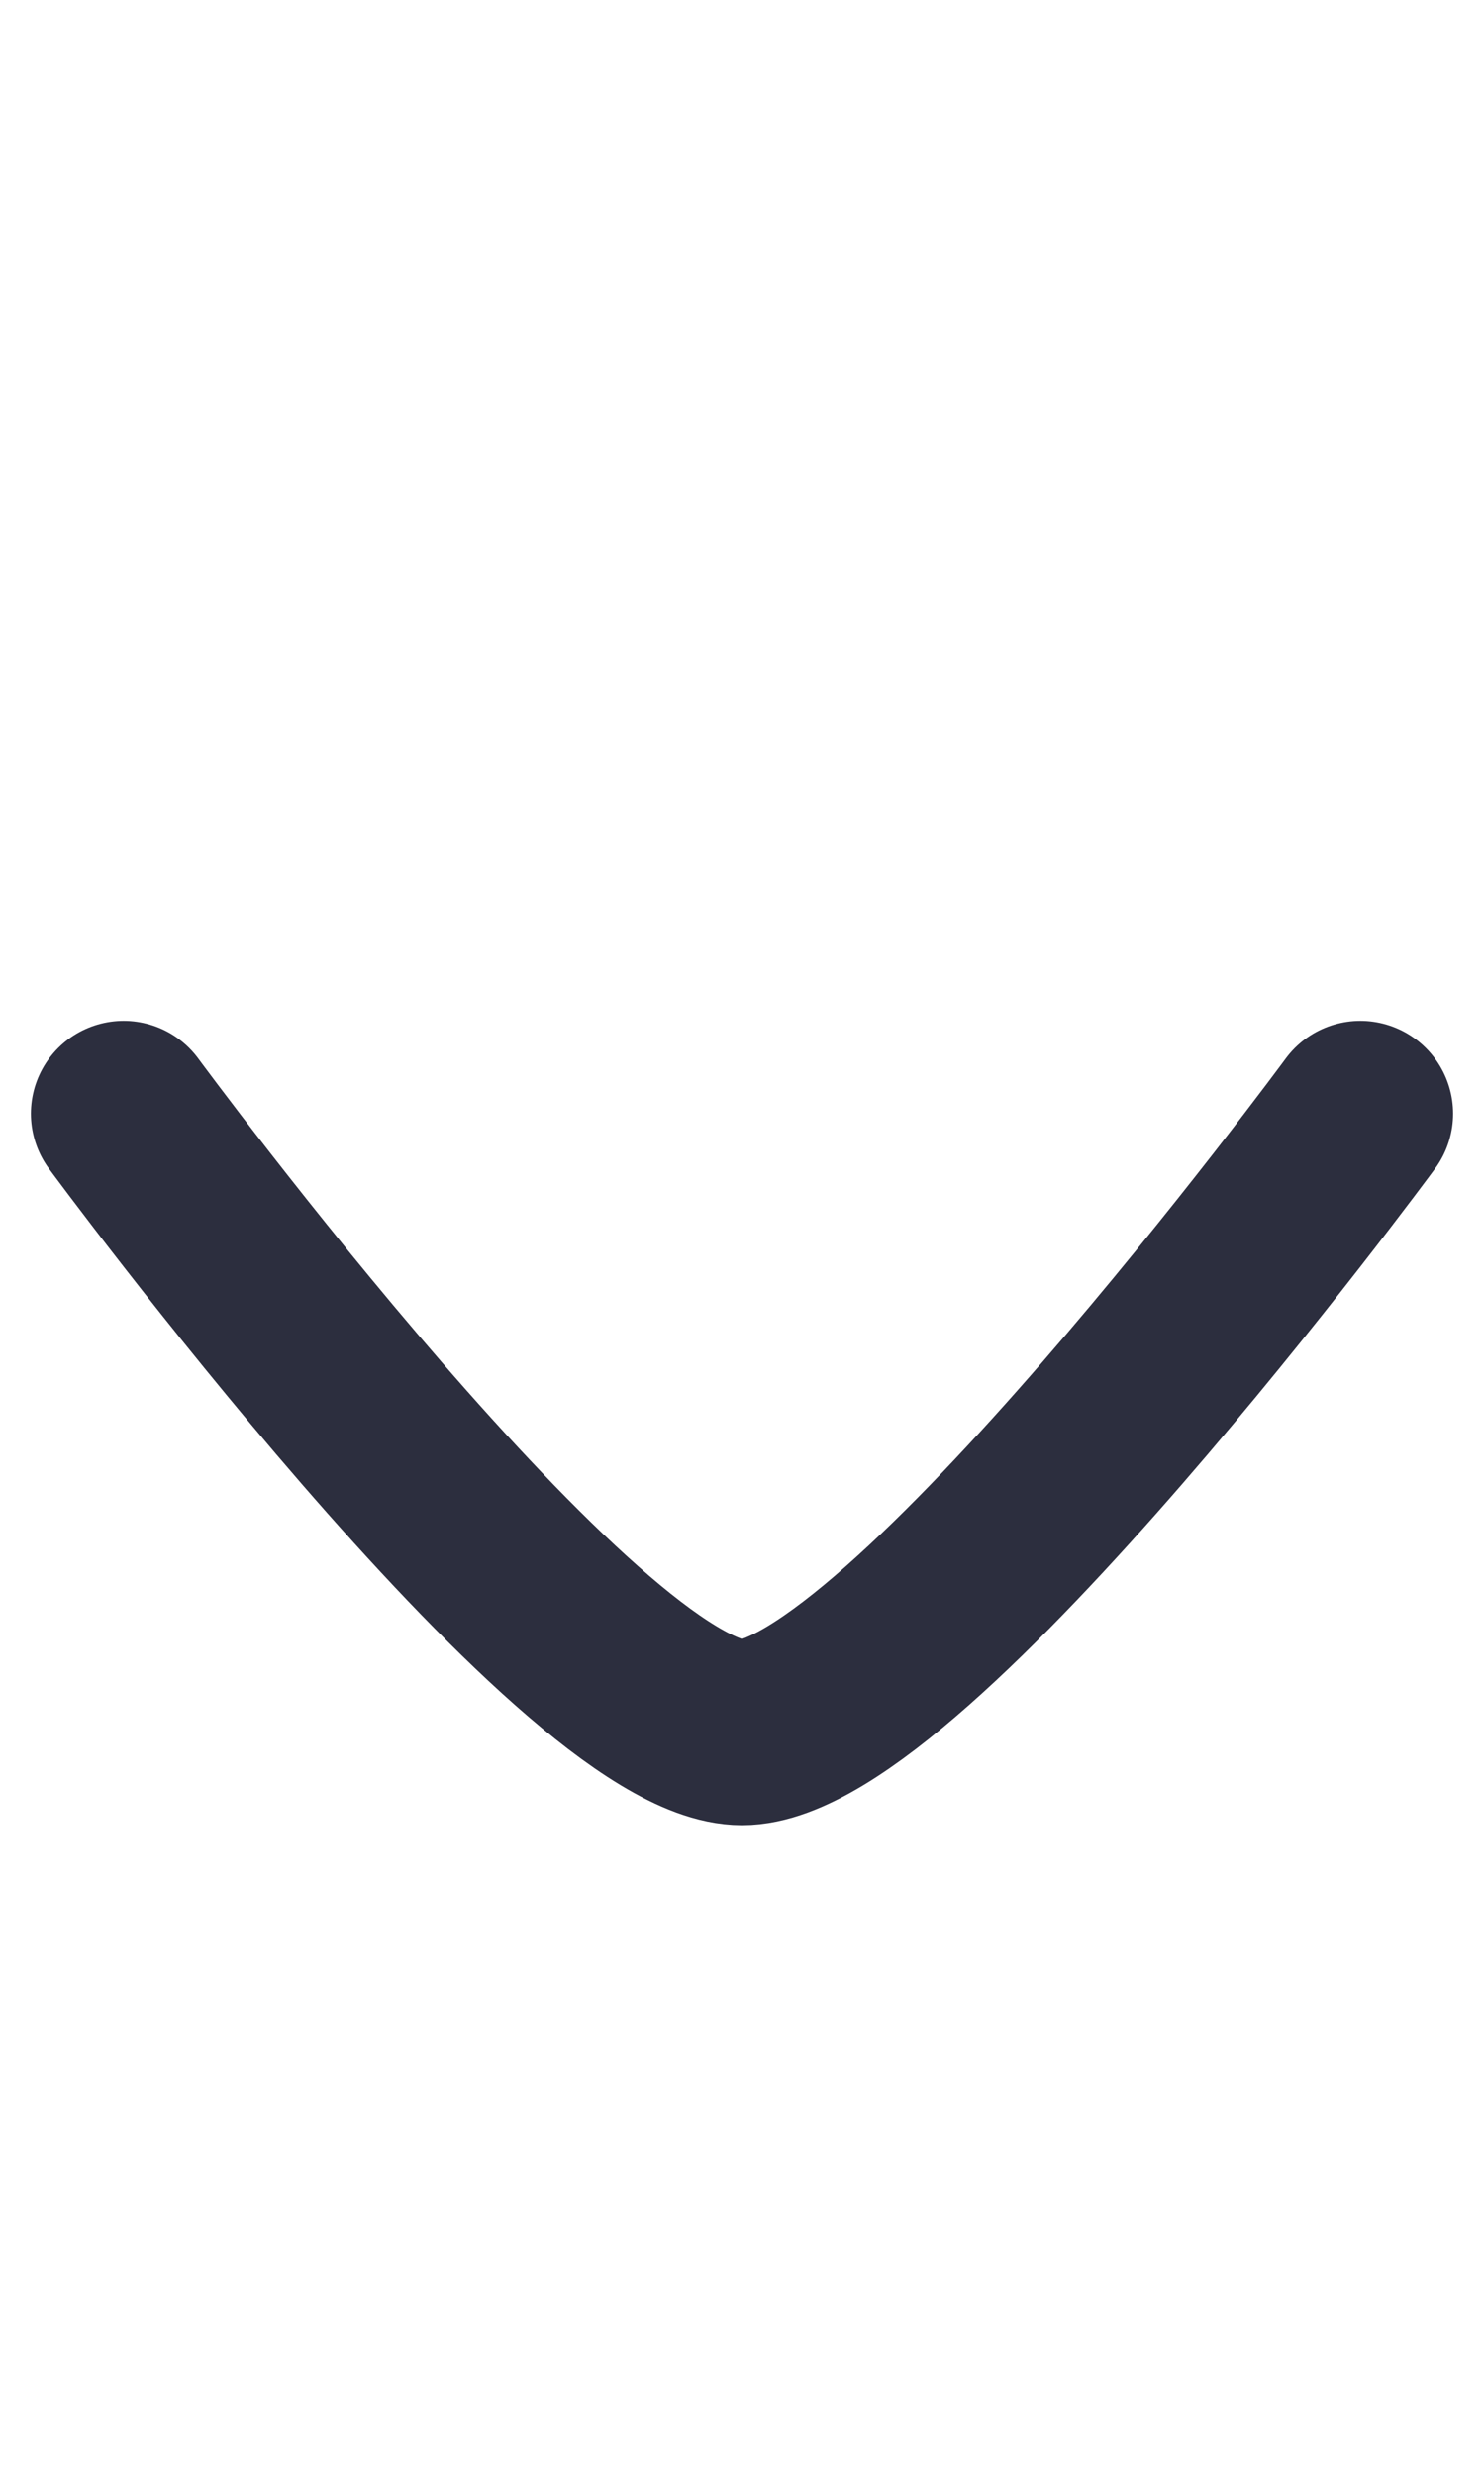 <svg xmlns="http://www.w3.org/2000/svg" width="12" height="20" viewBox="0 0 12 20" fill="none">
    <path d="M11 9C11 9 7.318 14 6 14C4.682 14 1 9 1 9" stroke="#2C2E3E" stroke-width="1.5"
          stroke-linecap="round" stroke-linejoin="round"/>
</svg>
